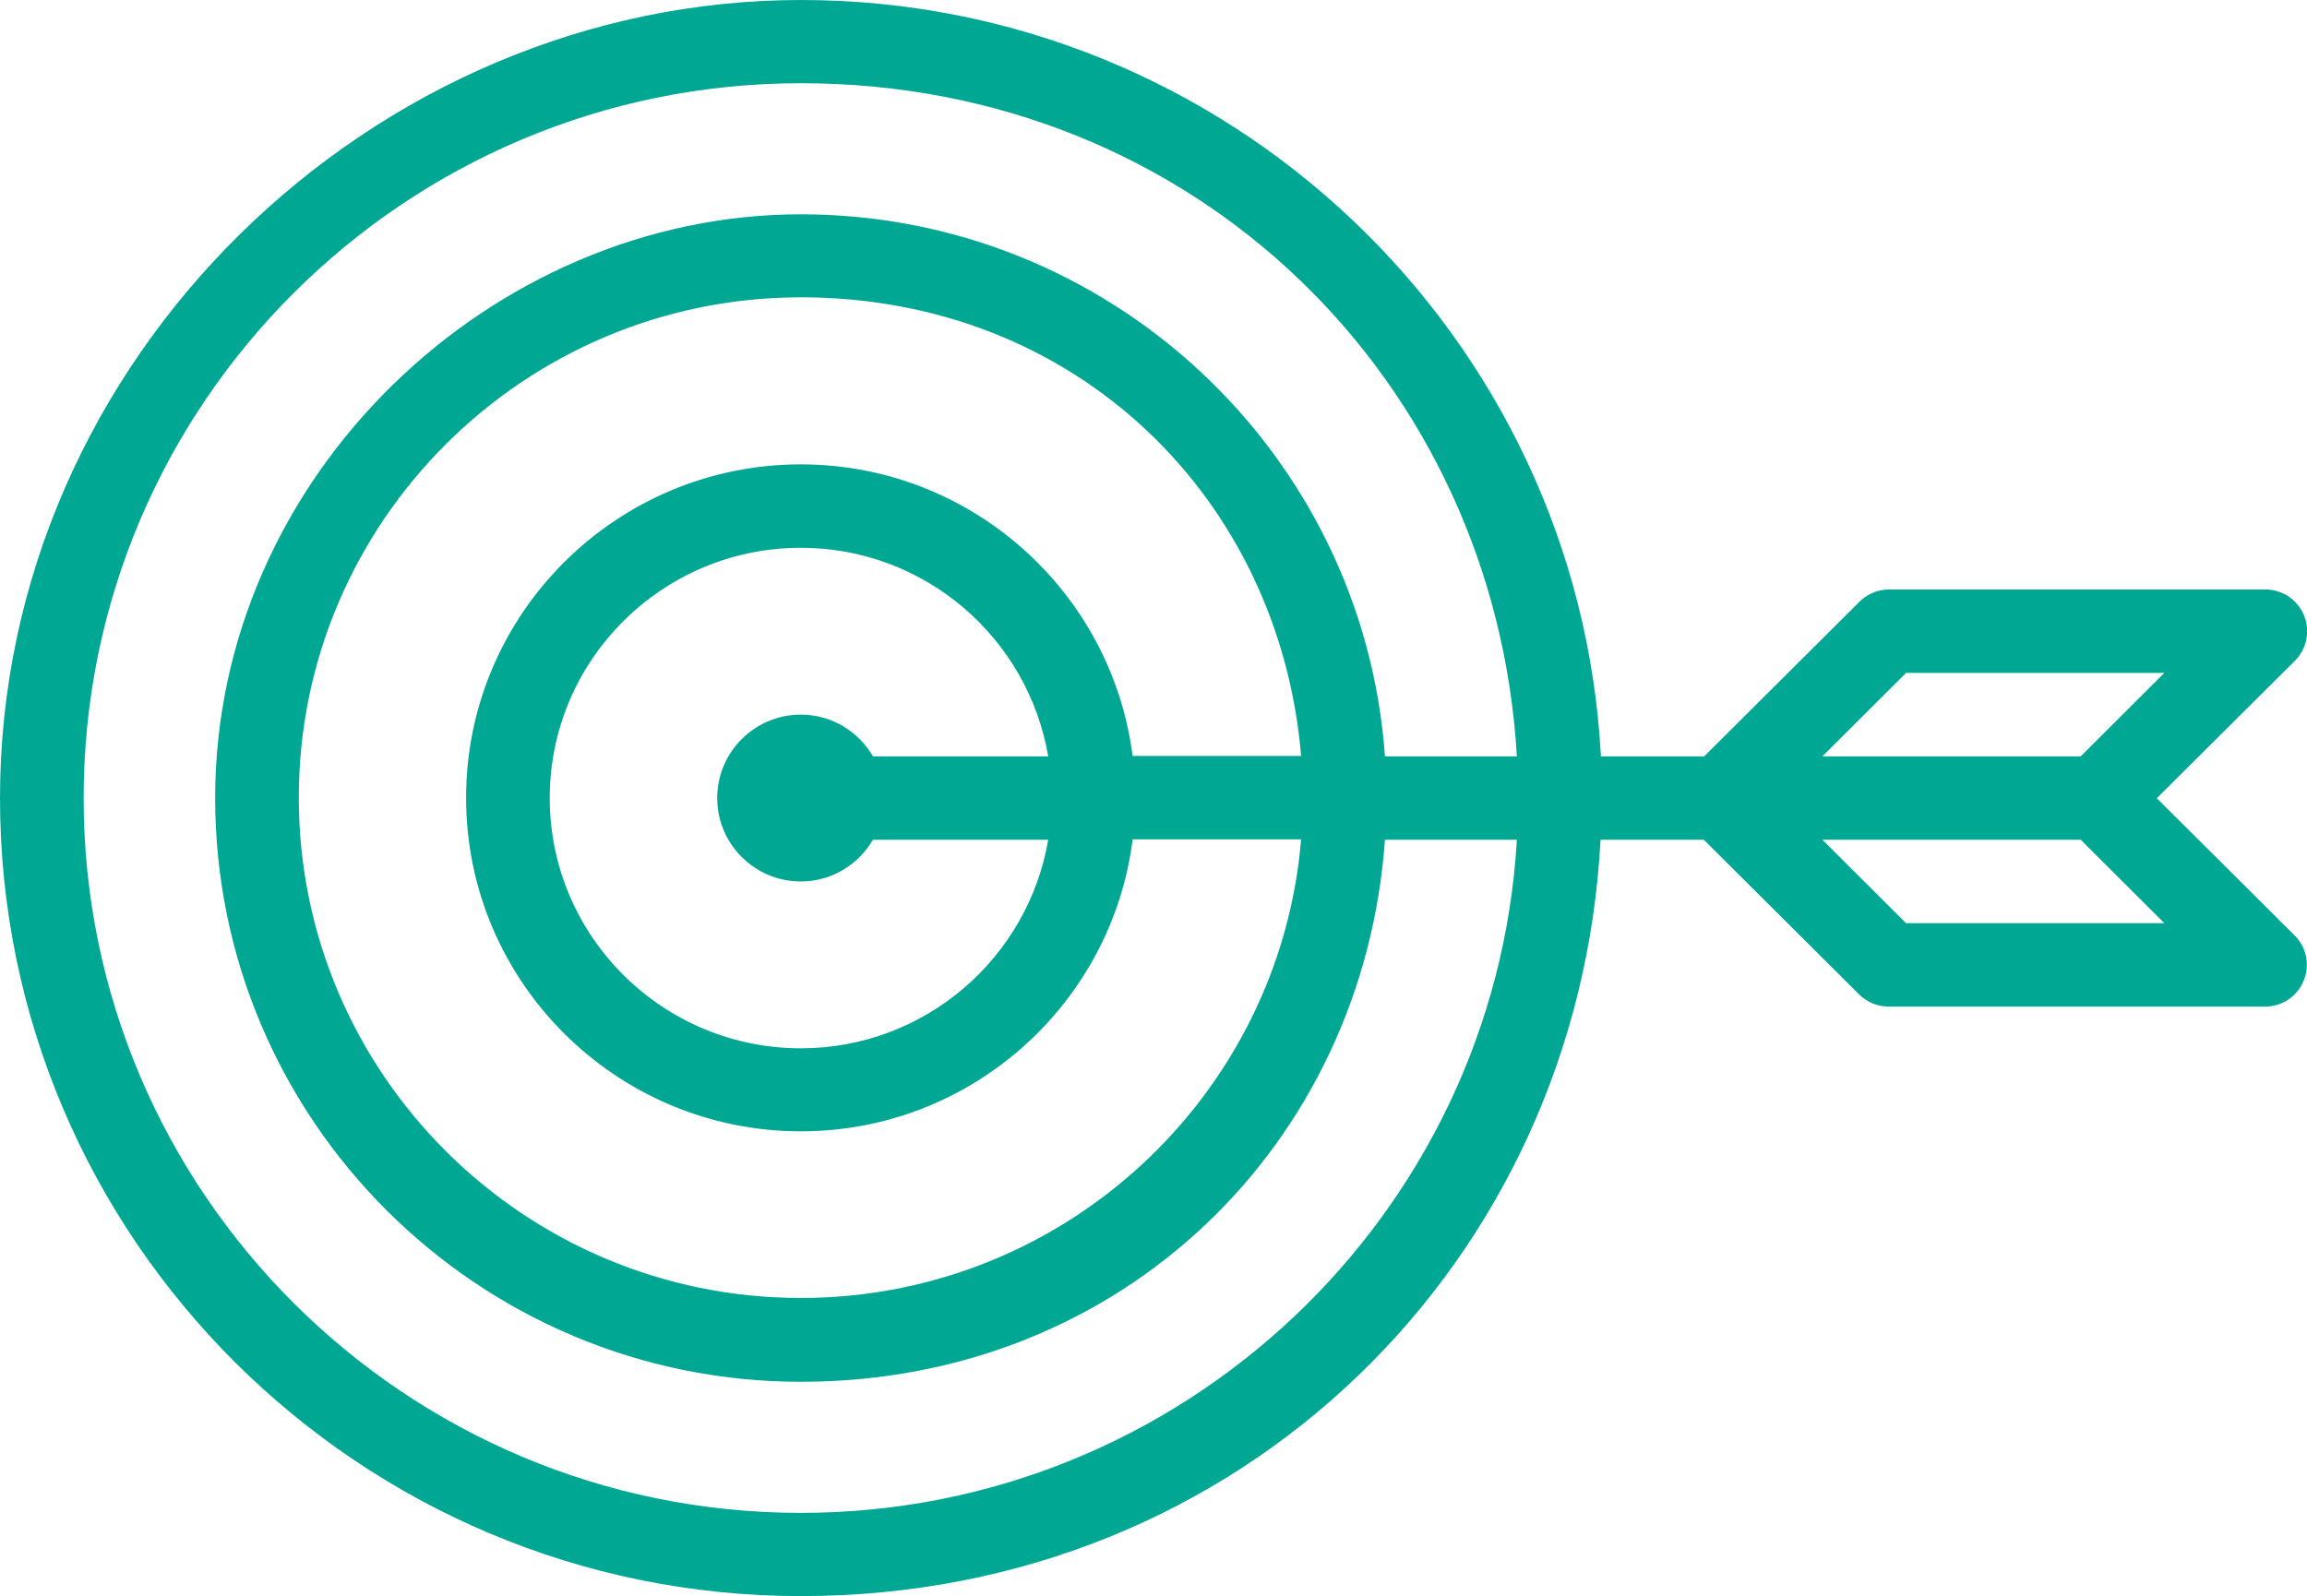 <?xml version="1.0" encoding="UTF-8"?> <svg xmlns="http://www.w3.org/2000/svg" id="Layer_1" viewBox="0 0 116.12 80.36"><defs><style> .cls-1 { fill: #00a894; } </style></defs><path class="cls-1" d="M108.57,40.18l6.94-6.91c.6-.6.78-1.5.46-2.29-.32-.78-1.09-1.3-1.94-1.3h-18.95c-.56,0-1.09.22-1.49.62l-7.81,7.78h-5.2C79.46,16.9,61.83,0,40.31,0S0,18.03,0,40.18s18.08,40.18,40.31,40.18,39.15-16.9,40.25-38.08h5.2l7.81,7.78c.39.39.93.62,1.49.62h18.95c.85,0,1.62-.51,1.94-1.3.33-.79.15-1.69-.46-2.29l-6.94-6.91ZM95.94,33.88h13l-4.21,4.2h-13l4.21-4.2ZM40.31,76.17c-19.91,0-36.1-16.14-36.1-35.99S20.4,4.19,40.31,4.19s34.94,15.02,36.04,33.89h-6.64c-1.08-15.23-13.85-27.29-29.4-27.29s-29.48,13.18-29.48,29.39,13.23,29.39,29.48,29.39,28.32-12.06,29.4-27.29h6.64c-1.09,18.87-16.83,33.89-36.04,33.89ZM57.01,38.08c-1.04-8.27-8.13-14.7-16.7-14.7-9.29,0-16.85,7.53-16.85,16.79s7.56,16.79,16.85,16.79c8.57,0,15.66-6.42,16.7-14.7h8.48c-1.07,12.91-11.95,23.09-25.18,23.09-13.94,0-25.27-11.3-25.27-25.19s11.34-25.19,25.27-25.19,24.1,10.18,25.18,23.09h-8.48ZM43.94,38.08c-.73-1.25-2.07-2.1-3.63-2.1-2.32,0-4.21,1.88-4.21,4.2s1.89,4.2,4.21,4.2c1.55,0,2.9-.85,3.63-2.1h8.82c-1.01,5.95-6.2,10.5-12.45,10.5-6.97,0-12.64-5.65-12.64-12.6s5.67-12.6,12.64-12.6c6.25,0,11.44,4.55,12.45,10.5h-8.82ZM95.94,46.48l-4.21-4.2h13l4.21,4.2h-13Z"></path></svg> 